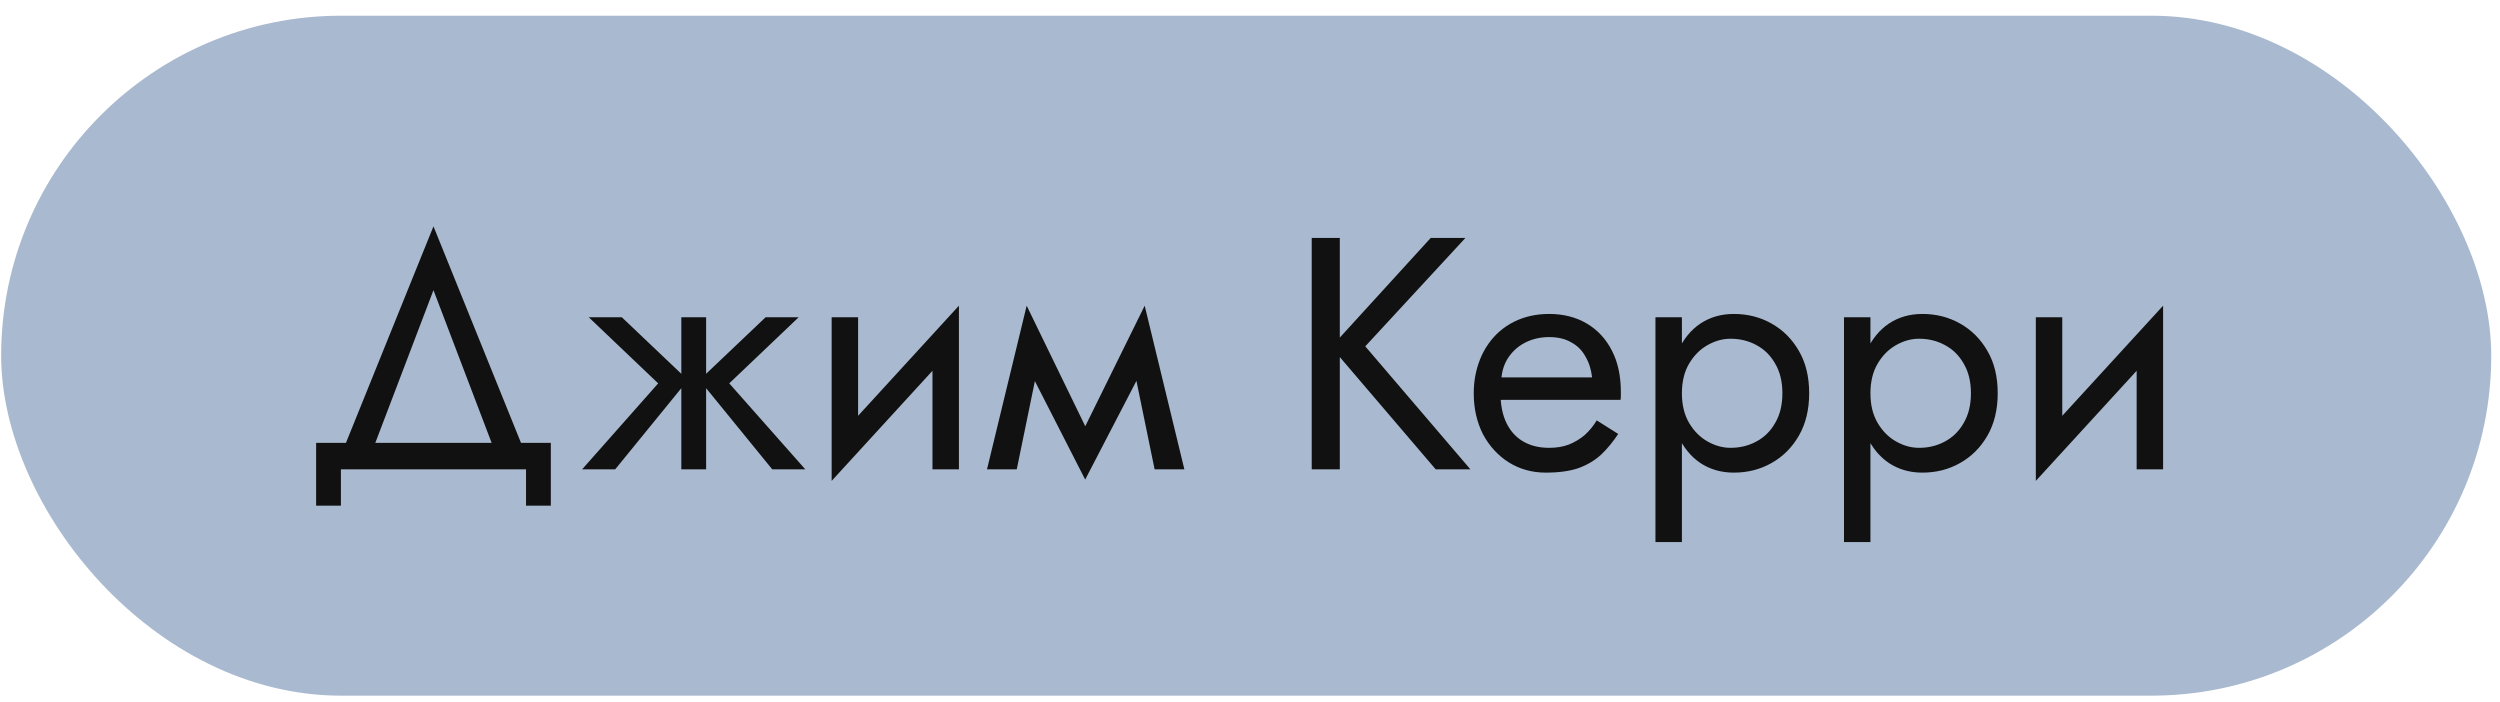 <?xml version="1.0" encoding="UTF-8"?> <svg xmlns="http://www.w3.org/2000/svg" width="121" height="34" viewBox="0 0 121 34" fill="none"> <rect x="0.056" y="0.76" width="120.52" height="32.91" rx="16.455" fill="#A9B9CF"></rect> <path d="M20.98 14.043L24.1 22.235H25.54L20.98 10.955L16.42 22.235H17.86L20.98 14.043ZM25.46 22.715V24.475H26.66V21.435H15.3V24.475H16.5V22.715H25.46ZM37.056 15.355L33.856 18.395L37.376 22.715H38.976L35.296 18.555L38.656 15.355H37.056ZM34.176 15.355H32.976V22.715H34.176V15.355ZM30.096 15.355H28.496L31.856 18.555L28.176 22.715H29.776L33.296 18.395L30.096 15.355ZM46.332 16.635L46.412 14.795L40.332 21.435L40.252 23.275L46.332 16.635ZM41.532 15.355H40.252V23.275L41.532 21.515V15.355ZM46.412 14.795L45.132 16.555V22.715H46.412V14.795ZM55.883 22.715H57.323L55.403 14.795L54.683 16.875L55.883 22.715ZM52.043 21.611L52.523 23.211L55.563 17.355L55.403 14.795L52.043 21.611ZM52.523 23.211L53.003 21.611L49.691 14.795L49.531 17.355L52.523 23.211ZM47.771 22.715H49.211L50.411 16.875L49.691 14.795L47.771 22.715ZM63.487 11.515V22.715H64.847V11.515H63.487ZM69.247 11.515L64.431 16.795L69.487 22.715H71.167L66.079 16.763L70.927 11.515H69.247ZM72.145 19.355H78.433C78.444 19.291 78.449 19.227 78.449 19.163C78.449 19.099 78.449 19.035 78.449 18.971C78.449 18.192 78.305 17.526 78.017 16.971C77.729 16.406 77.324 15.968 76.801 15.659C76.279 15.35 75.671 15.195 74.977 15.195C74.348 15.195 73.777 15.323 73.265 15.579C72.764 15.835 72.353 16.192 72.033 16.651C71.713 17.11 71.5 17.643 71.393 18.251C71.372 18.379 71.356 18.507 71.345 18.635C71.335 18.763 71.329 18.896 71.329 19.035C71.329 19.771 71.479 20.432 71.777 21.019C72.087 21.595 72.503 22.048 73.025 22.379C73.559 22.71 74.156 22.875 74.817 22.875C75.457 22.875 75.991 22.8 76.417 22.651C76.844 22.491 77.207 22.272 77.505 21.995C77.804 21.707 78.076 21.376 78.321 21.003L77.281 20.347C77.121 20.614 76.929 20.848 76.705 21.051C76.481 21.243 76.225 21.398 75.937 21.515C75.66 21.622 75.34 21.675 74.977 21.675C74.497 21.675 74.081 21.574 73.729 21.371C73.377 21.168 73.105 20.87 72.913 20.475C72.721 20.08 72.625 19.6 72.625 19.035L72.657 18.555C72.657 18.096 72.759 17.702 72.961 17.371C73.175 17.03 73.457 16.768 73.809 16.587C74.161 16.406 74.551 16.315 74.977 16.315C75.404 16.315 75.761 16.4 76.049 16.571C76.348 16.731 76.577 16.96 76.737 17.259C76.908 17.547 77.015 17.883 77.057 18.267H72.145V19.355ZM81.404 26.235V15.355H80.124V26.235H81.404ZM87.564 19.035C87.564 18.235 87.398 17.552 87.068 16.987C86.737 16.411 86.294 15.968 85.74 15.659C85.196 15.35 84.588 15.195 83.916 15.195C83.308 15.195 82.769 15.35 82.3 15.659C81.841 15.968 81.478 16.411 81.212 16.987C80.956 17.552 80.828 18.235 80.828 19.035C80.828 19.824 80.956 20.507 81.212 21.083C81.478 21.659 81.841 22.102 82.3 22.411C82.769 22.72 83.308 22.875 83.916 22.875C84.588 22.875 85.196 22.72 85.74 22.411C86.294 22.102 86.737 21.659 87.068 21.083C87.398 20.507 87.564 19.824 87.564 19.035ZM86.268 19.035C86.268 19.6 86.15 20.08 85.916 20.475C85.692 20.87 85.388 21.168 85.004 21.371C84.63 21.574 84.214 21.675 83.756 21.675C83.382 21.675 83.014 21.574 82.652 21.371C82.289 21.168 81.99 20.87 81.756 20.475C81.521 20.08 81.404 19.6 81.404 19.035C81.404 18.47 81.521 17.99 81.756 17.595C81.99 17.2 82.289 16.902 82.652 16.699C83.014 16.496 83.382 16.395 83.756 16.395C84.214 16.395 84.63 16.496 85.004 16.699C85.388 16.902 85.692 17.2 85.916 17.595C86.15 17.99 86.268 18.47 86.268 19.035ZM90.529 26.235V15.355H89.249V26.235H90.529ZM96.689 19.035C96.689 18.235 96.523 17.552 96.193 16.987C95.862 16.411 95.419 15.968 94.865 15.659C94.321 15.35 93.713 15.195 93.041 15.195C92.433 15.195 91.894 15.35 91.425 15.659C90.966 15.968 90.603 16.411 90.337 16.987C90.081 17.552 89.953 18.235 89.953 19.035C89.953 19.824 90.081 20.507 90.337 21.083C90.603 21.659 90.966 22.102 91.425 22.411C91.894 22.72 92.433 22.875 93.041 22.875C93.713 22.875 94.321 22.72 94.865 22.411C95.419 22.102 95.862 21.659 96.193 21.083C96.523 20.507 96.689 19.824 96.689 19.035ZM95.393 19.035C95.393 19.6 95.275 20.08 95.041 20.475C94.817 20.87 94.513 21.168 94.129 21.371C93.755 21.574 93.339 21.675 92.881 21.675C92.507 21.675 92.139 21.574 91.777 21.371C91.414 21.168 91.115 20.87 90.881 20.475C90.646 20.08 90.529 19.6 90.529 19.035C90.529 18.47 90.646 17.99 90.881 17.595C91.115 17.2 91.414 16.902 91.777 16.699C92.139 16.496 92.507 16.395 92.881 16.395C93.339 16.395 93.755 16.496 94.129 16.699C94.513 16.902 94.817 17.2 95.041 17.595C95.275 17.99 95.393 18.47 95.393 19.035ZM104.614 16.635L104.694 14.795L98.614 21.435L98.534 23.275L104.614 16.635ZM99.814 15.355H98.534V23.275L99.814 21.515V15.355ZM104.694 14.795L103.414 16.555V22.715H104.694V14.795Z" fill="#111111"></path> </svg> 